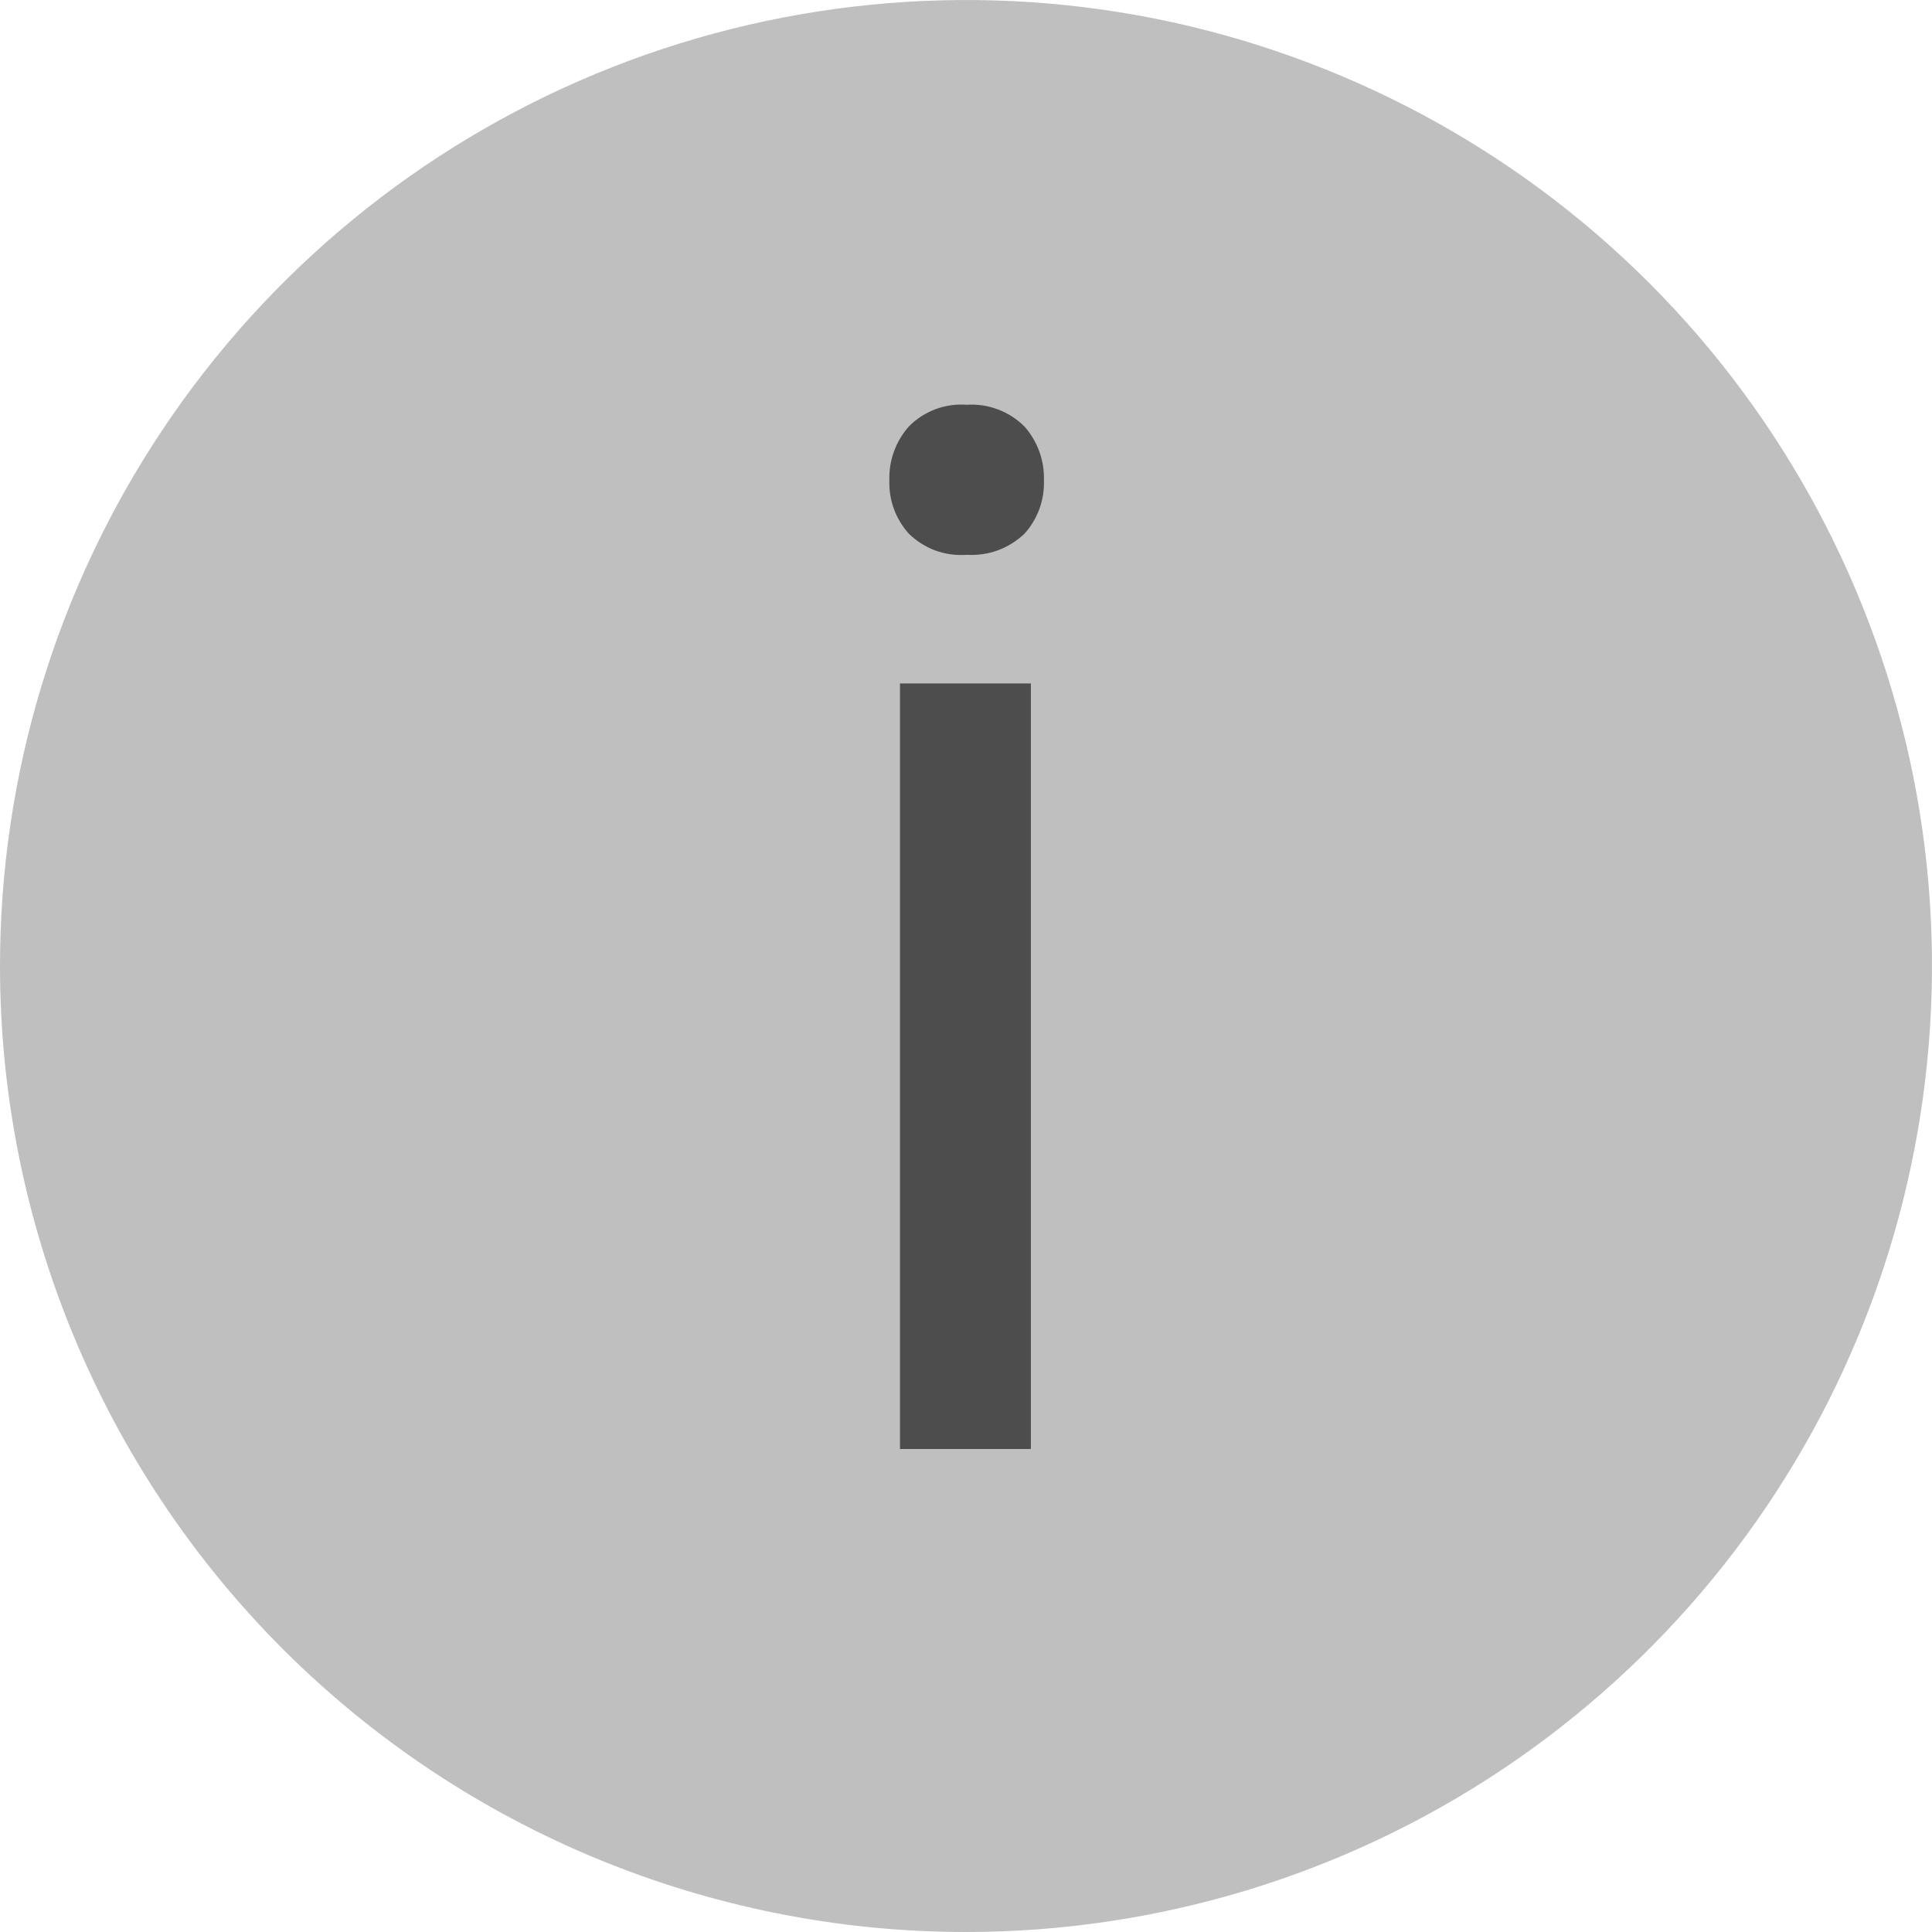 <svg width="12" height="12" viewBox="0 0 12 12" fill="none" xmlns="http://www.w3.org/2000/svg">
<path d="M6 12C7.187 12 8.347 11.648 9.333 10.989C10.32 10.329 11.089 9.392 11.543 8.296C11.997 7.2 12.116 5.993 11.885 4.829C11.653 3.666 11.082 2.596 10.243 1.757C9.404 0.918 8.334 0.347 7.171 0.115C6.007 -0.116 4.8 0.003 3.704 0.457C2.608 0.911 1.67 1.68 1.011 2.667C0.352 3.653 0 4.813 0 6C0 7.591 0.632 9.117 1.757 10.243C2.883 11.368 4.409 12 6 12Z" fill="#BFBFBF"/>
<path d="M6.403 9H5.59V4.245H6.403V9ZM5.524 2.984C5.52 2.862 5.563 2.742 5.644 2.65C5.69 2.602 5.747 2.566 5.809 2.542C5.871 2.519 5.937 2.509 6.004 2.514C6.07 2.51 6.136 2.519 6.198 2.543C6.261 2.566 6.317 2.603 6.364 2.65C6.445 2.742 6.488 2.862 6.484 2.984C6.488 3.106 6.445 3.224 6.364 3.314C6.316 3.36 6.26 3.395 6.198 3.418C6.136 3.441 6.07 3.45 6.004 3.446C5.938 3.451 5.872 3.442 5.809 3.419C5.747 3.396 5.691 3.36 5.644 3.314C5.563 3.223 5.52 3.106 5.524 2.984Z" fill="#4D4D4D"/>
</svg>
